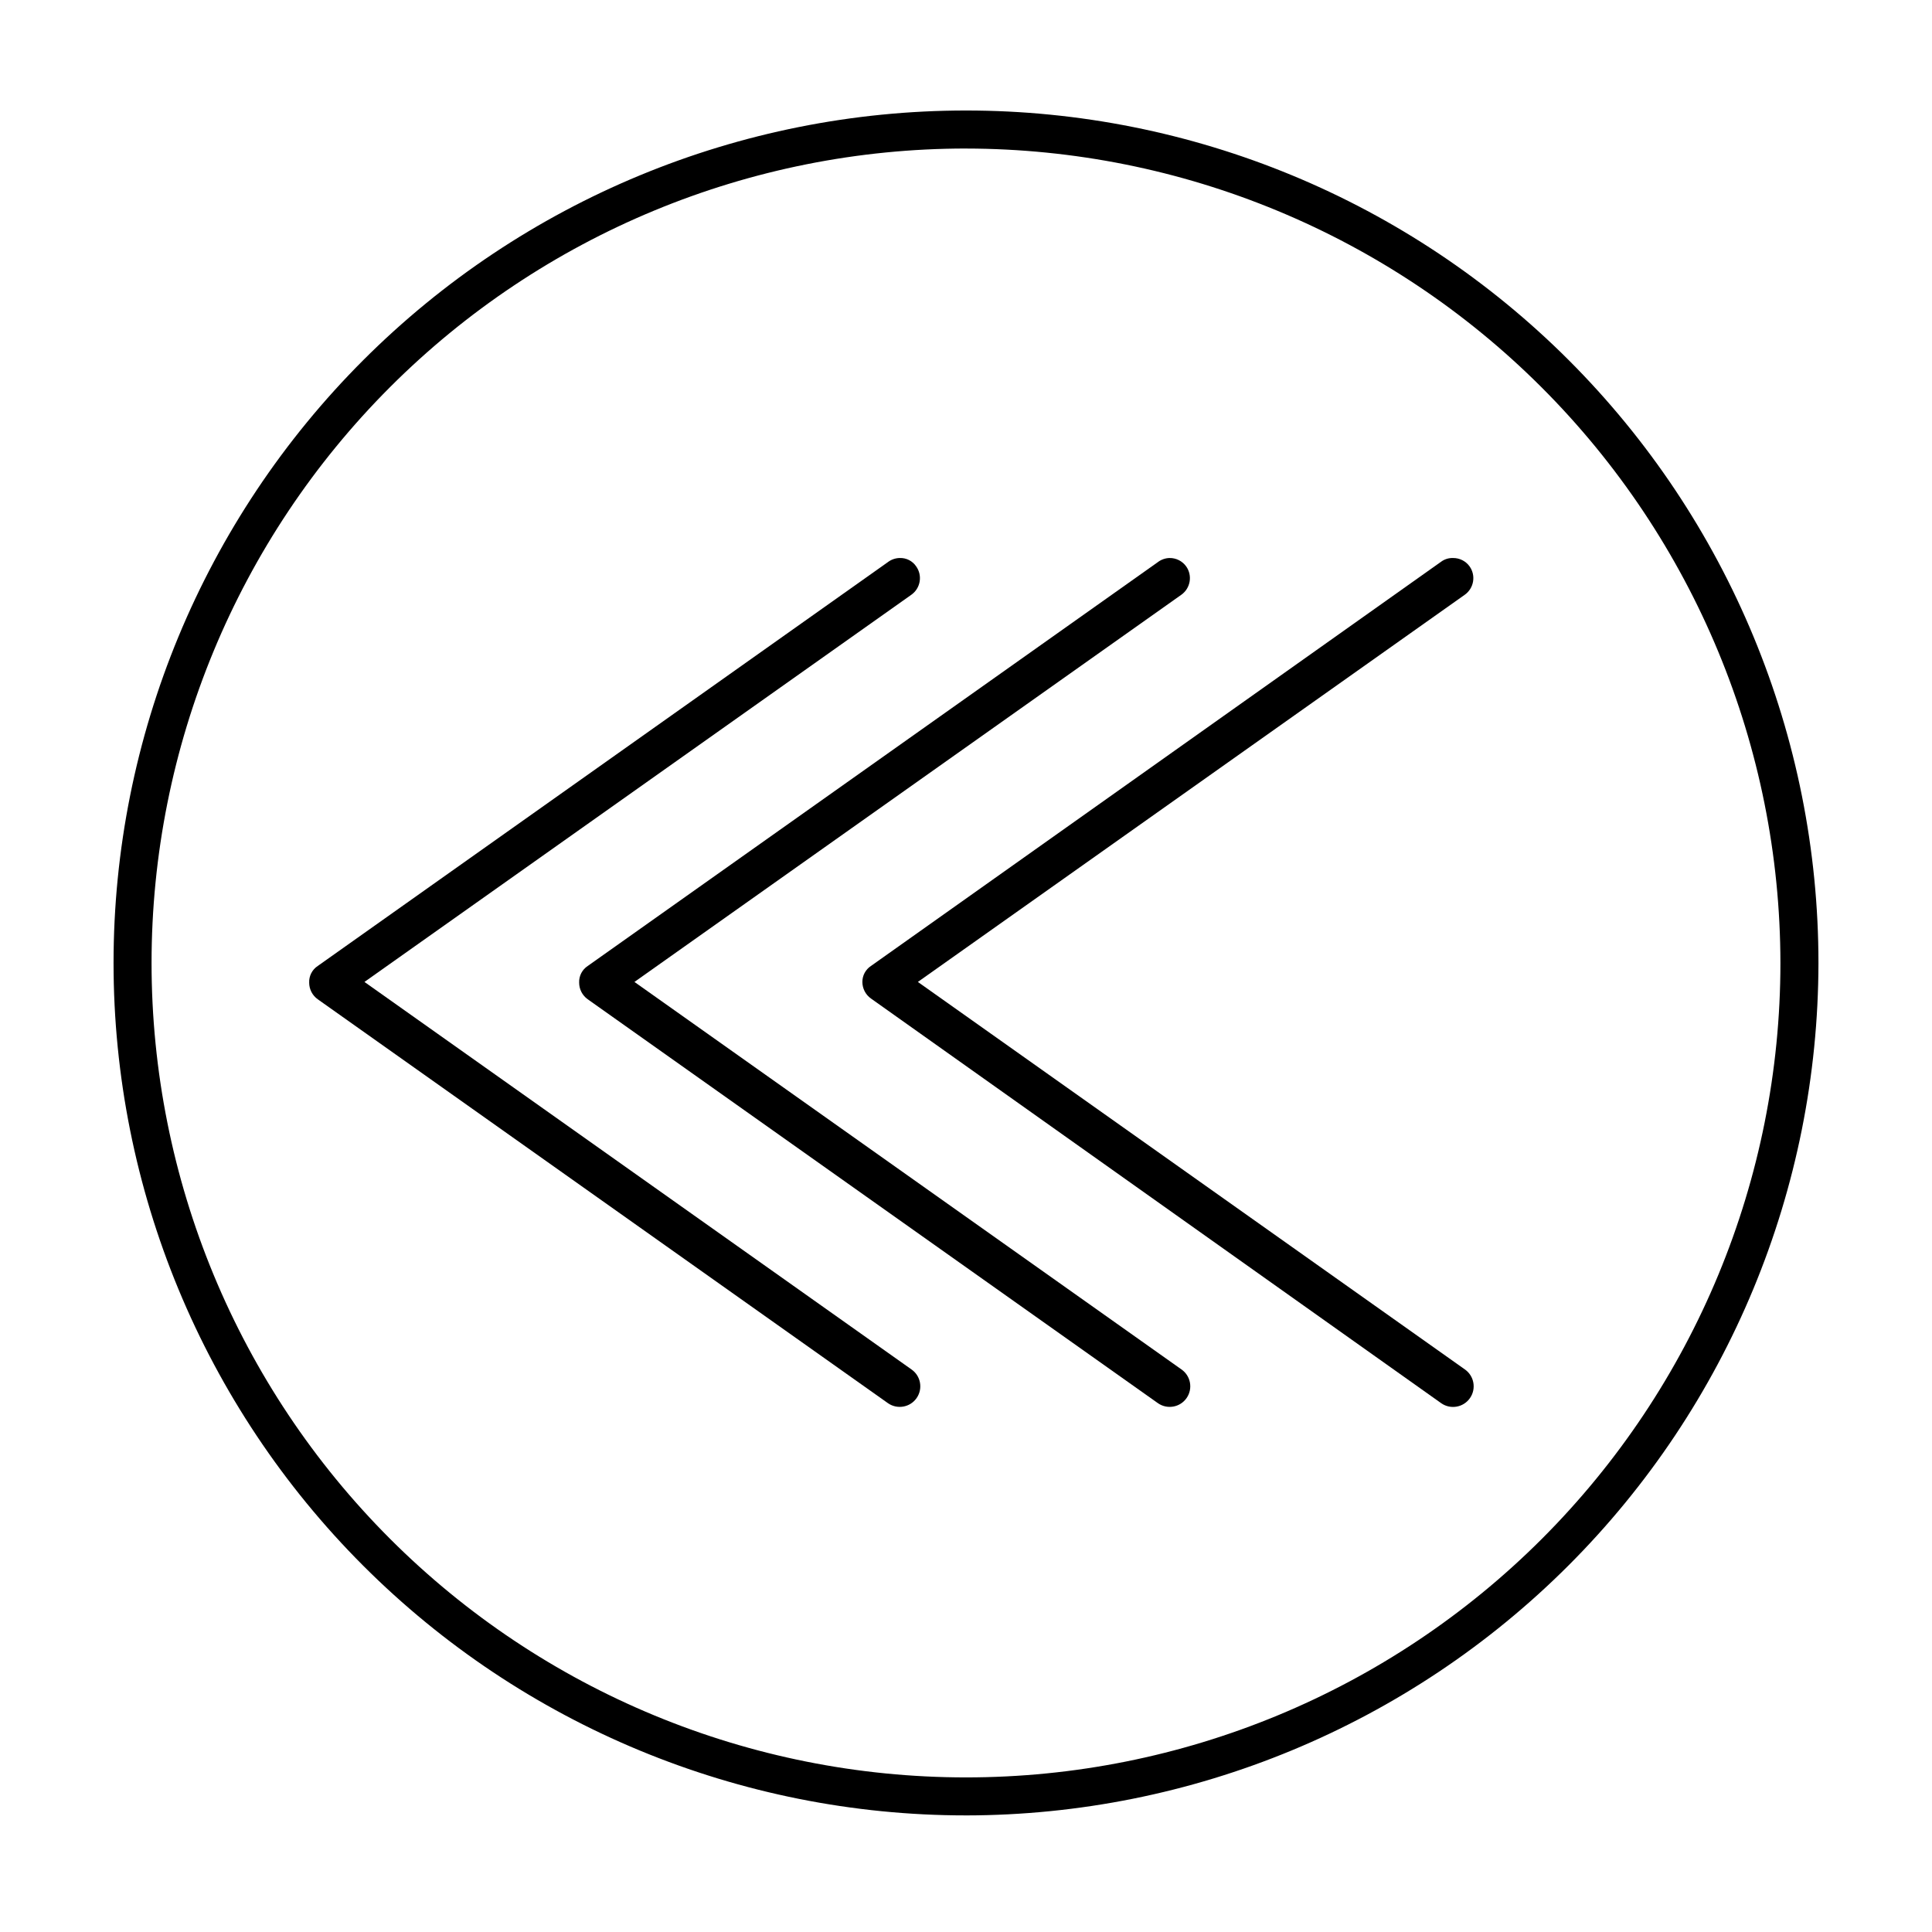 <?xml version="1.0" encoding="UTF-8"?>
<!-- The Best Svg Icon site in the world: iconSvg.co, Visit us! https://iconsvg.co -->
<svg fill="#000000" width="800px" height="800px" version="1.1" viewBox="144 144 512 512" xmlns="http://www.w3.org/2000/svg">
 <g>
  <path d="m453.96 291.88c1.734-0.02 3.367 0.809 4.383 2.215 1.719 2.422 1.156 5.777-1.258 7.508l-144.95 102.62 144.95 102.68c2.473 1.711 3.094 5.106 1.383 7.582-1.711 2.477-5.106 3.098-7.582 1.387l-151.14-107.06h0.004c-1.422-1.012-2.266-2.644-2.269-4.383-0.078-1.777 0.785-3.461 2.269-4.434l151.14-107.06-0.004-0.004c0.891-0.66 1.965-1.027 3.074-1.055z"/>
  <path d="m529.07 291.88c1.734-0.02 3.367 0.809 4.383 2.215 1.723 2.422 1.156 5.777-1.258 7.508l-144.95 102.62 144.95 102.68c2.477 1.727 3.086 5.133 1.359 7.609-1.727 2.477-5.133 3.086-7.609 1.359l-151.14-107.26c-1.418-1.008-2.266-2.641-2.269-4.383-0.008-1.703 0.848-3.297 2.269-4.231l151.14-107.16c0.906-0.66 2.008-0.996 3.125-0.957z"/>
  <path d="m382.41 291.88c1.75-0.074 3.406 0.766 4.383 2.215 1.723 2.422 1.16 5.777-1.258 7.508l-144.95 102.62 144.95 102.68c2.477 1.711 3.098 5.106 1.387 7.582-1.711 2.477-5.106 3.098-7.582 1.387l-151.14-107.06c-1.418-1.012-2.262-2.644-2.266-4.383-0.078-1.777 0.781-3.461 2.266-4.434l151.14-107.06v-0.004c0.891-0.66 1.965-1.027 3.07-1.055z"/>
  <path d="m400 625.1c-59.918 0-117.38-23.801-159.74-66.168-42.367-42.367-66.168-99.828-66.168-159.74 0-59.914 23.801-117.38 66.168-159.74 42.367-42.367 99.824-66.168 159.74-66.168 59.914 0 117.38 23.801 159.74 66.168 42.367 42.363 66.168 99.824 66.168 159.74-0.066 59.895-23.887 117.32-66.238 159.67-42.352 42.352-99.773 66.176-159.67 66.242zm0-441.74c-57.242 0-112.14 22.742-152.62 63.215-40.477 40.477-63.215 95.375-63.215 152.62 0 57.242 22.738 112.14 63.215 152.62 40.477 40.477 95.375 63.215 152.62 63.215s112.14-22.738 152.61-63.215c40.477-40.477 63.219-95.375 63.219-152.62-0.066-57.223-22.828-112.08-63.289-152.54-40.465-40.461-95.324-63.223-152.54-63.289z"/>
 </g>
</svg>